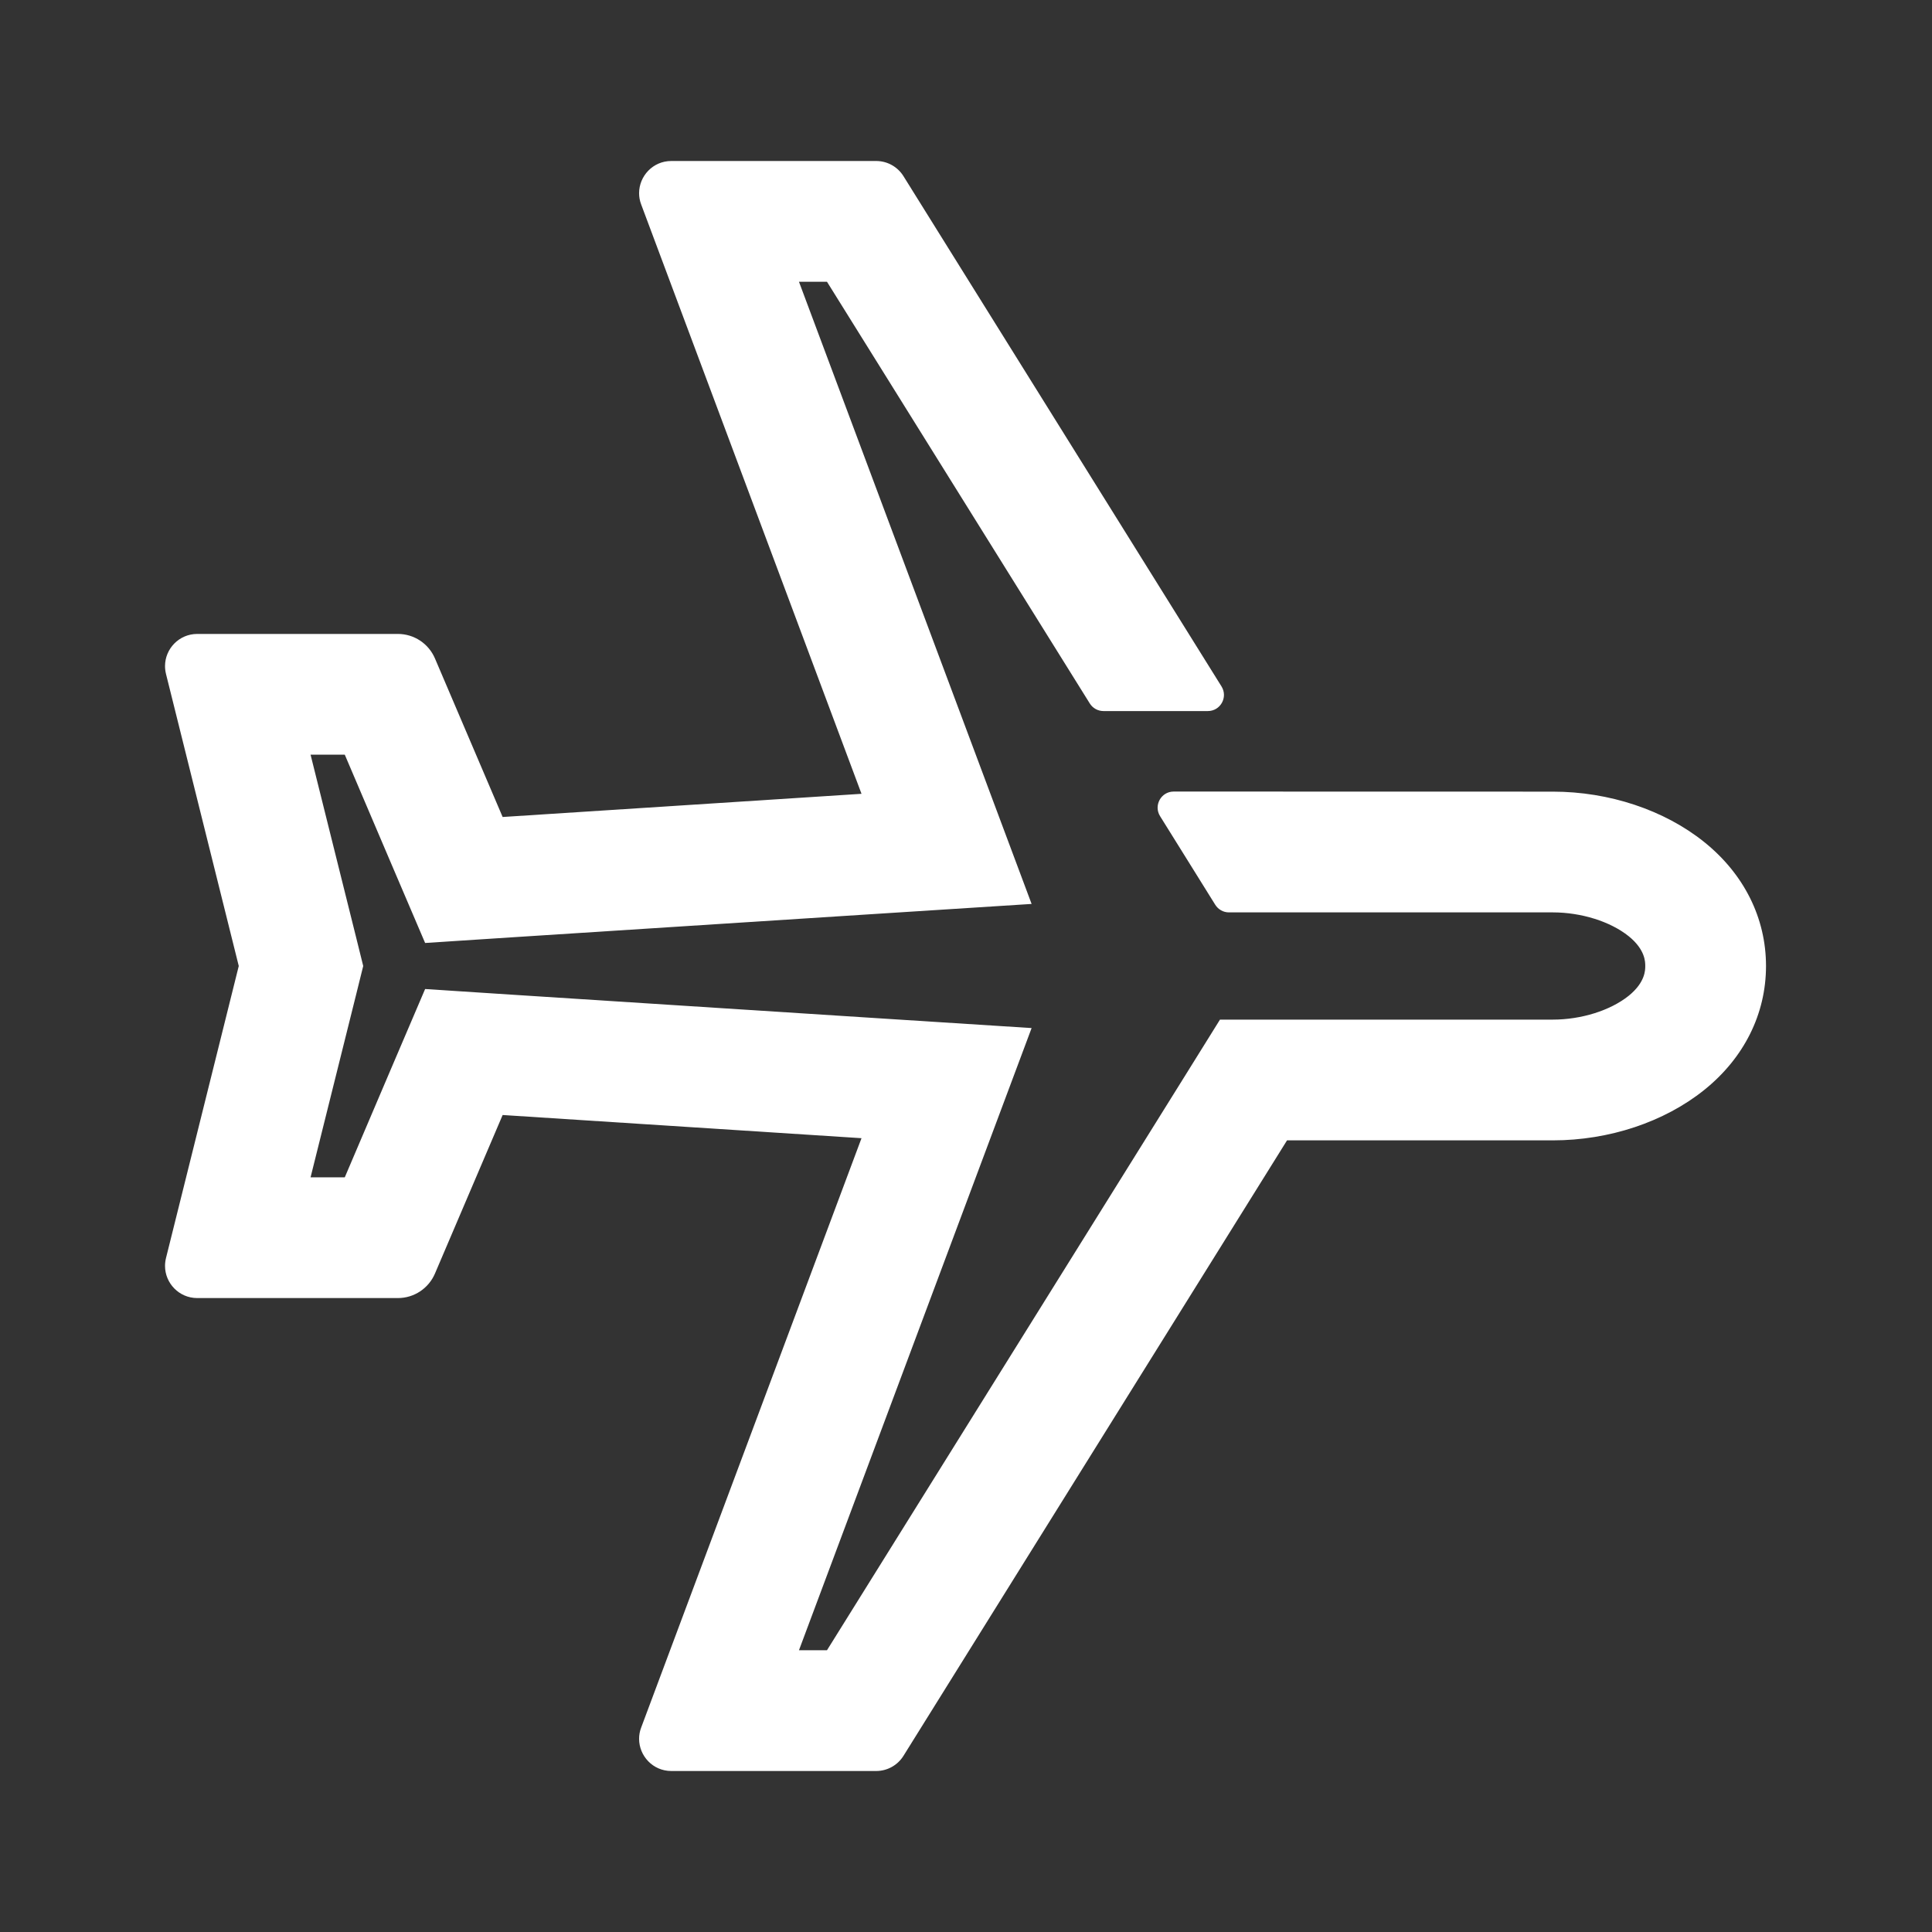 <?xml version="1.0" encoding="UTF-8"?>
<svg width="24px" height="24px" viewBox="0 0 24 24" version="1.1" xmlns="http://www.w3.org/2000/svg" xmlns:xlink="http://www.w3.org/1999/xlink">
    <rect x="0" y="0" width="24" height="24" fill="#333333" stroke="none"/>
    <title>1_iconography/icon3.0/outlined/travel/flight</title>
    <g id="1_iconography/icon3.0/outlined/travel/flight" stroke="none" stroke-width="1" fill="none" fill-rule="evenodd">
        <rect id="Rectangle" fill-opacity="0" fill="#FFFFFF" x="0" y="0" width="24" height="24"></rect>
        <path d="M11.223,21.812 L15.988,14.166 L19.29,14.166 C19.989,14.166 20.674,13.938 21.169,13.541 C21.665,13.143 21.938,12.596 21.938,12 C21.938,11.404 21.665,10.857 21.169,10.459 C20.674,10.062 19.989,9.834 19.29,9.834 L14.58,9.833 C14.423,9.833 14.328,10.006 14.411,10.139 L14.715,10.627 L15.096,11.239 C15.133,11.298 15.197,11.334 15.266,11.334 L19.29,11.334 C19.643,11.334 20.003,11.447 20.231,11.629 C20.438,11.796 20.438,11.949 20.438,12 C20.438,12.051 20.438,12.204 20.231,12.371 C20.003,12.553 19.643,12.666 19.29,12.666 L15.988,12.666 L15.155,12.666 L14.715,13.373 L10.273,20.5 L9.925,20.5 L12.107,14.664 L12.815,12.771 L10.799,12.642 L6.34,12.355 L5.281,12.286 L4.864,13.262 L4.283,14.625 L3.858,14.625 L4.422,12.363 L4.512,12 L4.422,11.637 L3.858,9.375 L4.283,9.375 L4.864,10.738 L5.281,11.714 L6.34,11.645 L10.799,11.358 L12.815,11.229 L12.107,9.336 L9.925,3.5 L10.273,3.5 L13.538,8.739 C13.575,8.798 13.639,8.833 13.708,8.833 L15.004,8.833 C15.161,8.833 15.257,8.661 15.174,8.527 L11.223,2.188 C11.15,2.071 11.022,2 10.884,2 L8.339,2 C8.11,2 7.939,2.188 7.939,2.4 C7.939,2.446 7.947,2.493 7.965,2.54 L10.702,9.861 L6.244,10.149 L5.403,8.179 C5.324,7.995 5.144,7.875 4.943,7.875 L2.45,7.875 C2.224,7.875 2.05,8.06 2.05,8.274 C2.05,8.306 2.054,8.339 2.062,8.372 L2.966,12 L2.062,15.628 C2.054,15.661 2.05,15.694 2.05,15.726 C2.05,15.94 2.224,16.125 2.45,16.125 L4.943,16.125 C5.144,16.125 5.324,16.005 5.403,15.821 L6.244,13.851 L10.702,14.139 L7.965,21.46 C7.947,21.507 7.939,21.554 7.939,21.6 C7.939,21.812 8.11,22 8.339,22 L10.884,22 C11.022,22 11.15,21.929 11.223,21.812" id="Fill-1" fill="#fff"></path>
    </g>
</svg>